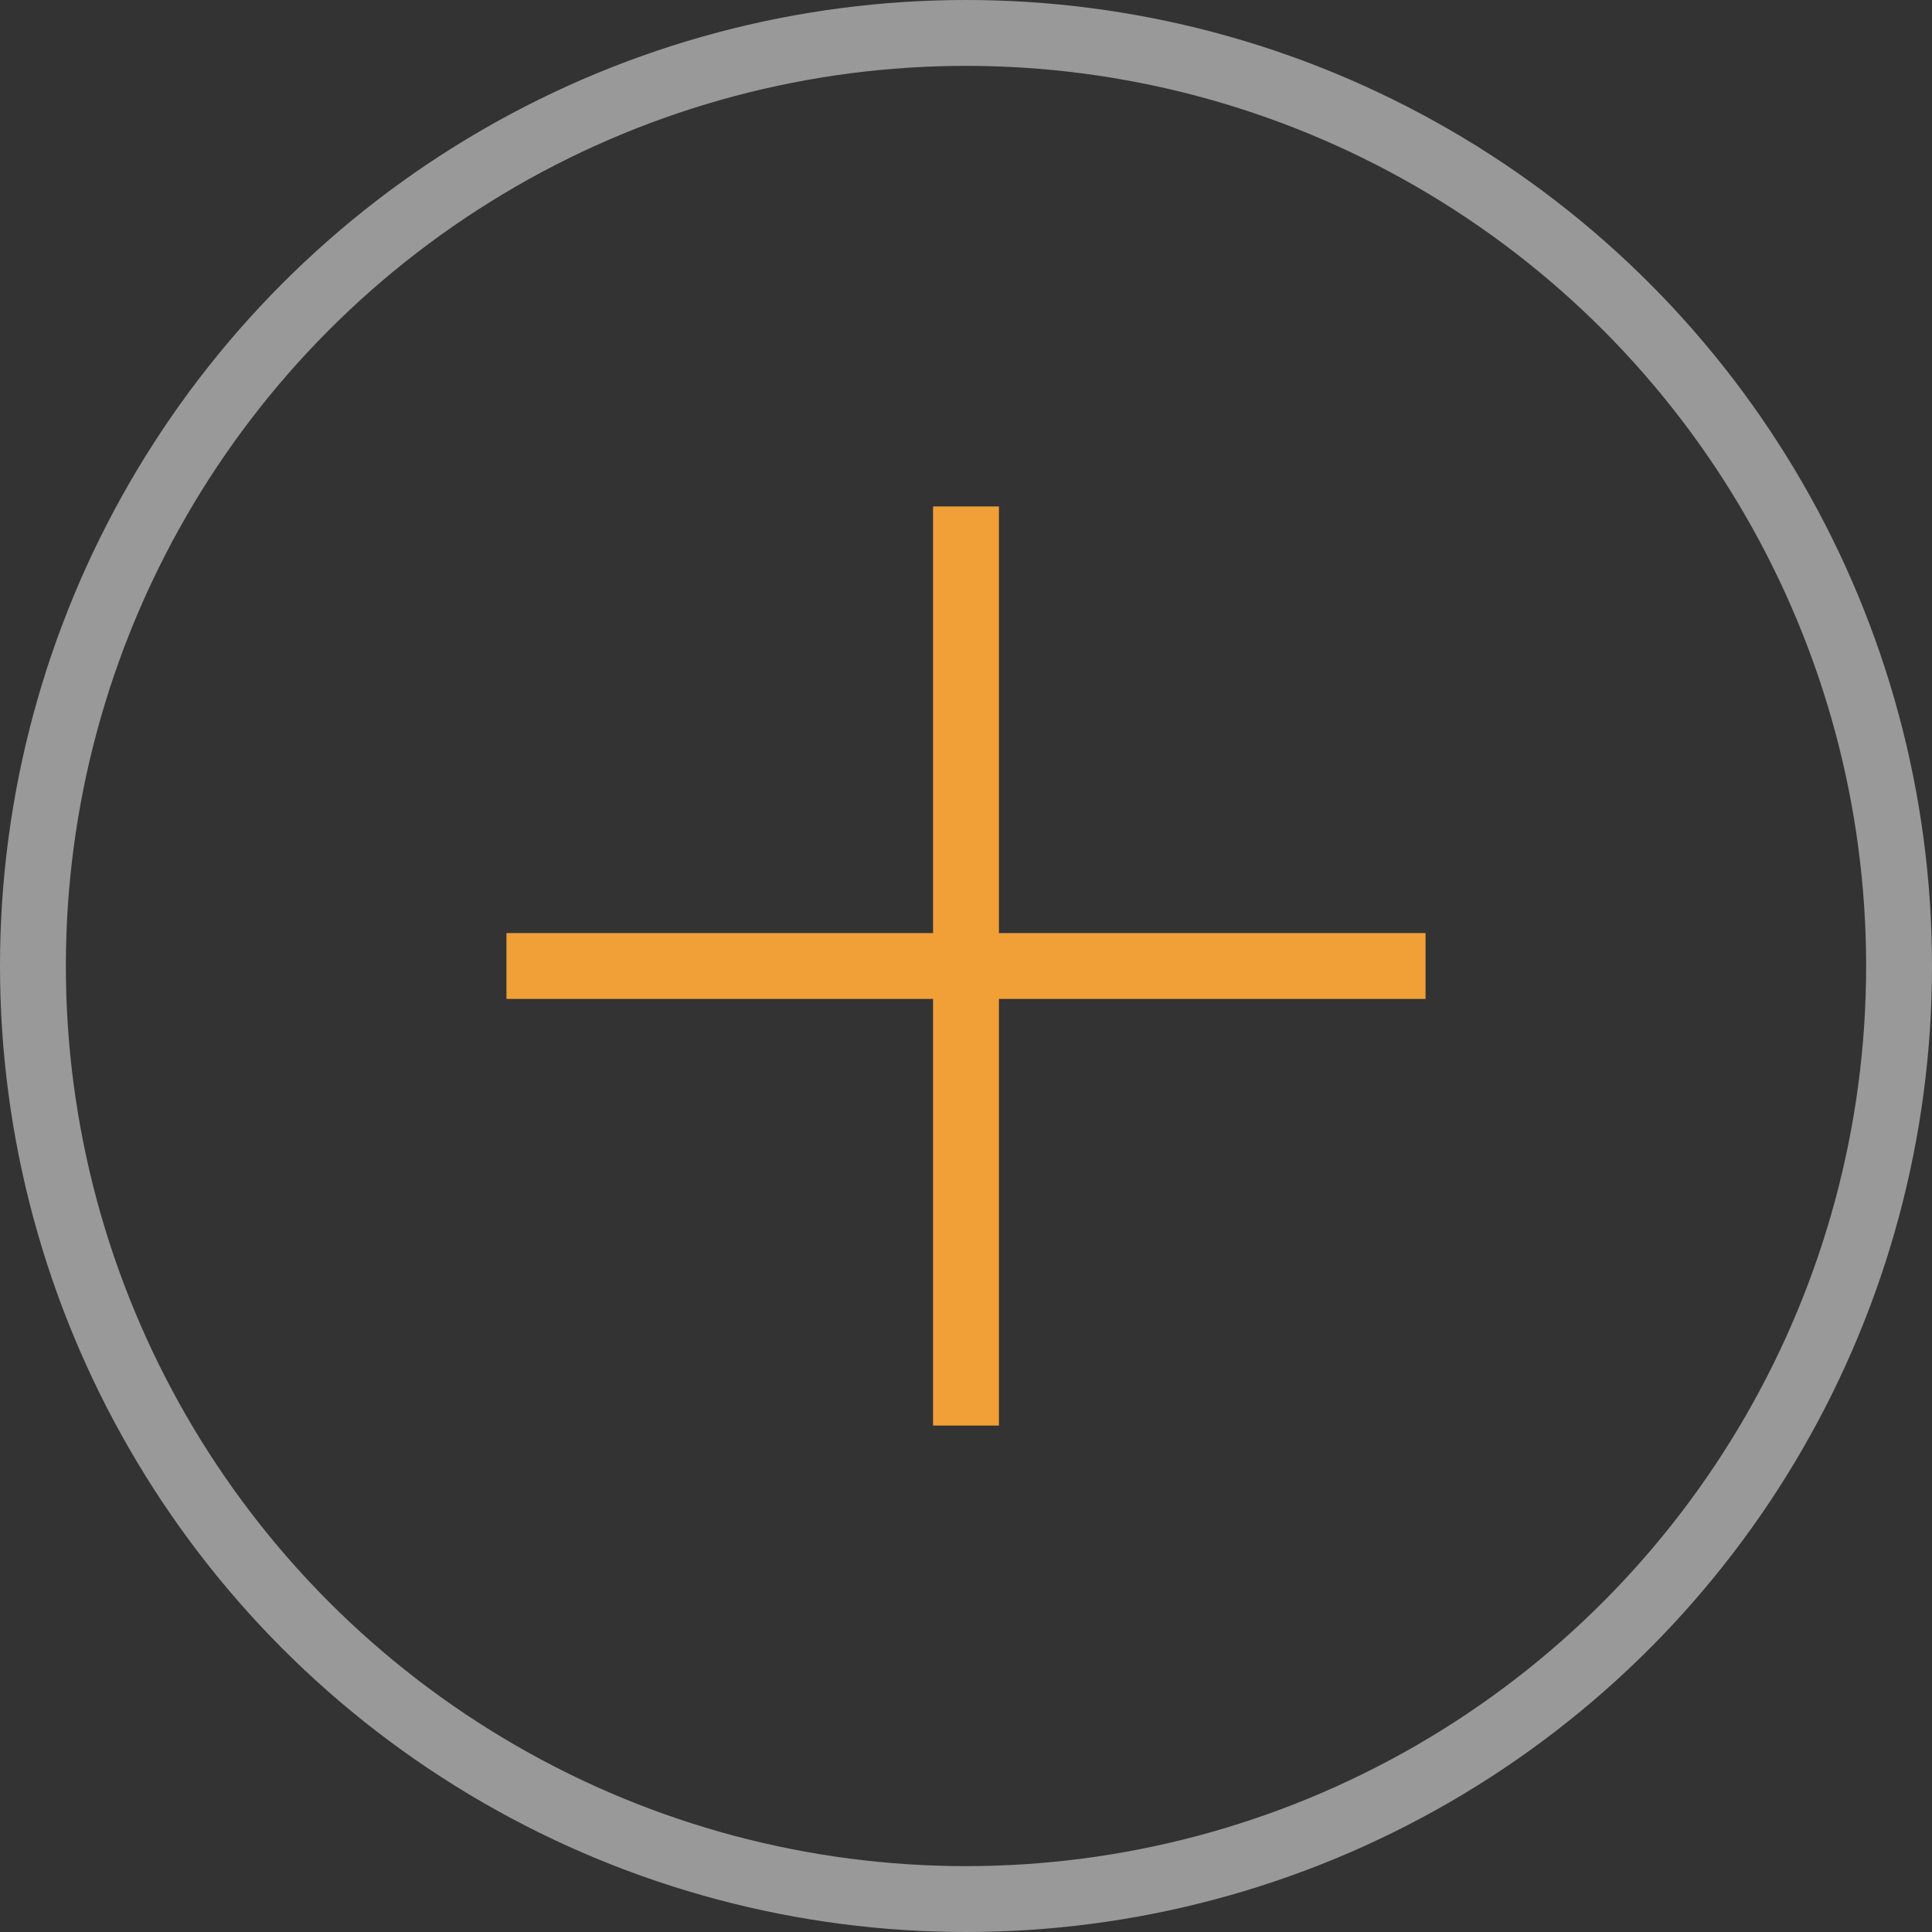 <?xml version="1.0" encoding="UTF-8"?>
<svg xmlns="http://www.w3.org/2000/svg" width="44" height="44" viewBox="0 0 44 44">
  <rect x="0" y="0" width="44" height="44" fill="#333333" stroke="none"/>
  <g id="Groupe_55" data-name="Groupe 55" transform="translate(338 -1507)">
    <g id="Ellipse_1" data-name="Ellipse 1" transform="translate(-338 1507)" fill="none" stroke="#fff" stroke-width="1.5" opacity="0.5">
      <circle cx="22" cy="22" r="22" stroke="none"></circle>
      <circle cx="22" cy="22" r="21.25" fill="none"></circle>
    </g>
    <line id="Ligne_6" data-name="Ligne 6" y2="20.932" transform="translate(-316 1518.534)" fill="none" stroke="#f1a037" stroke-width="1.5"></line>
    <line id="Ligne_7" data-name="Ligne 7" y2="20.932" transform="translate(-305.534 1529) rotate(90)" fill="none" stroke="#f1a037" stroke-width="1.5"></line>
  </g>
</svg>
